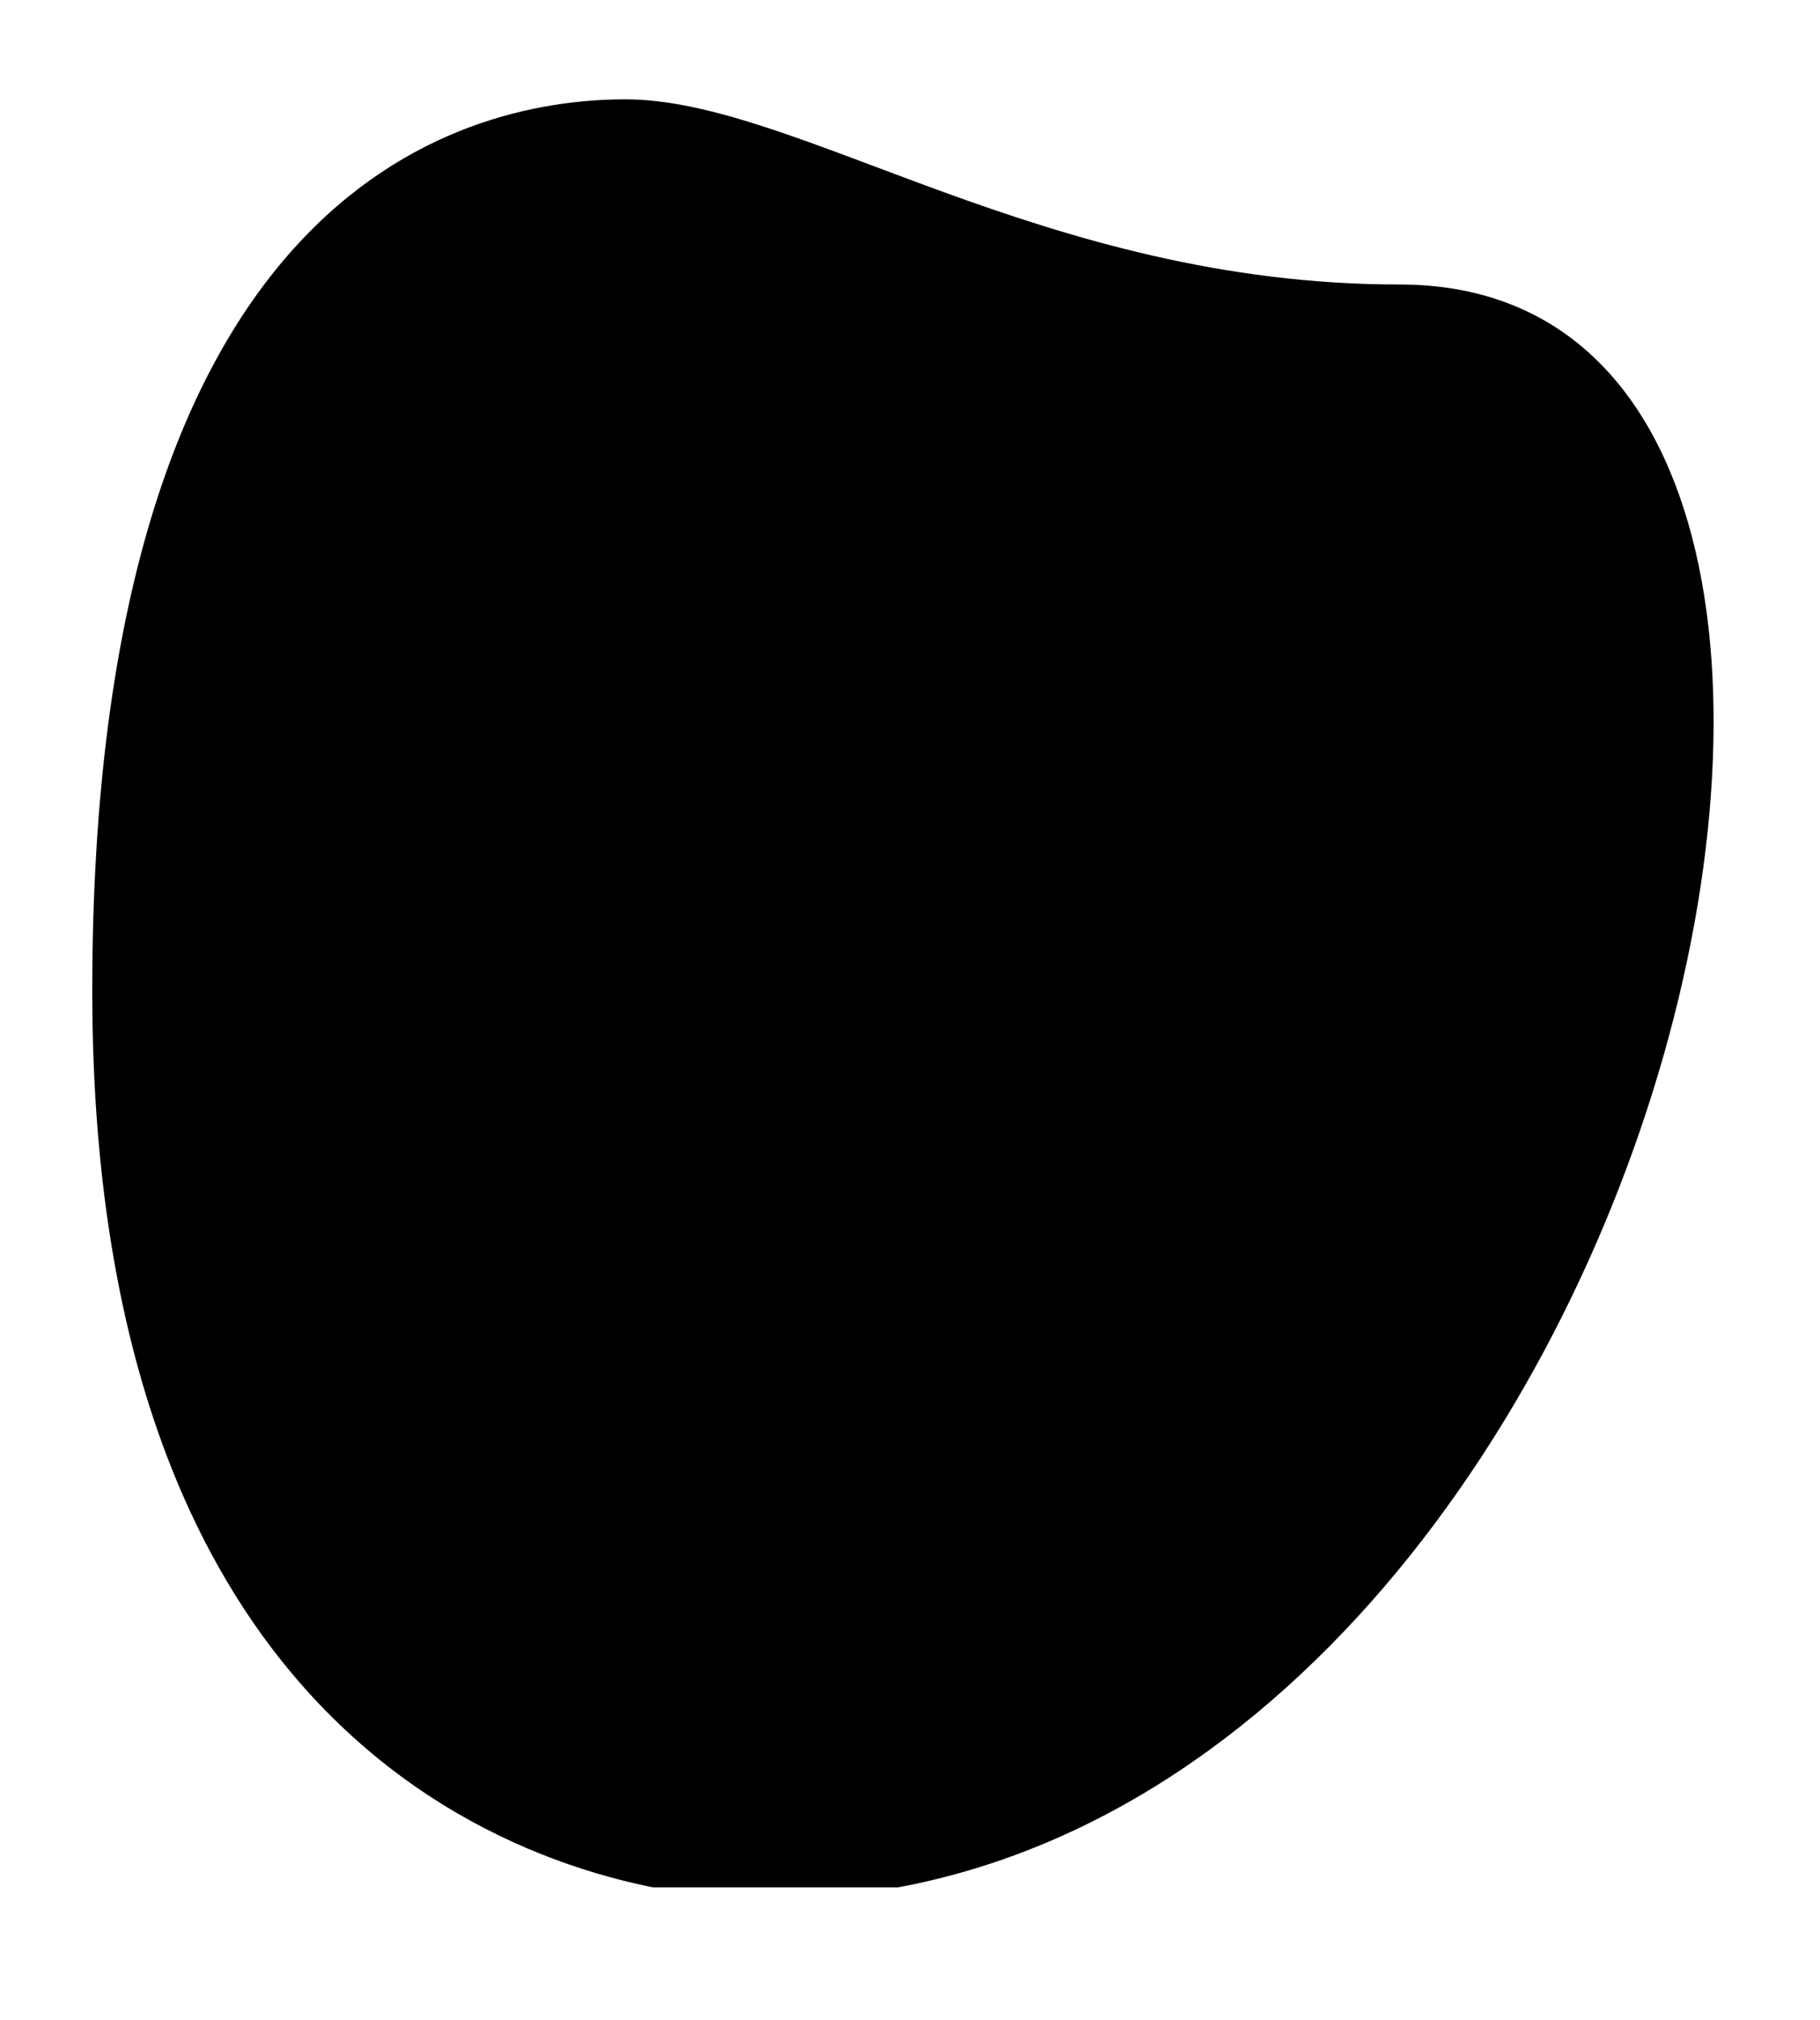 <svg width="55" height="61" viewBox="0 0 55 61" fill="none" xmlns="http://www.w3.org/2000/svg">
<g clip-path="url(#clip0_920_15582)">
<g clip-path="url(#clip1_920_15582)">
<path d="M42.292 8.592C31.51 8.592 24.099 3 18.902 3C13.704 3 2.788 5.99 2.788 29.924C2.788 53.859 17.476 57.363 23.19 57.363C49.96 57.365 61.396 8.592 42.292 8.592Z" fill="#EFEFEF" style="fill:#EFEFEF;fill:color(display-p3 0.937 0.937 0.937);fill-opacity:1;"/>
</g>
<g clip-path="url(#clip2_920_15582)">
<path d="M41.25 32.375C41.25 37.149 38.899 41.377 35.301 43.965C35.231 41.811 34.326 39.768 32.777 38.27C31.227 36.771 29.155 35.935 27 35.938C29.292 35.938 31.156 34.073 31.156 31.782C31.156 29.49 29.292 27.625 27 27.625C24.708 27.625 22.844 29.49 22.844 31.782C22.844 34.073 24.708 35.938 27 35.938C22.499 35.938 18.842 39.5 18.699 43.965C16.858 42.645 15.358 40.905 14.323 38.89C13.289 36.874 12.749 34.641 12.75 32.375C12.75 30.44 13.13 28.611 13.819 26.936V26.925L16.312 25.618L19.246 27.162L18.688 23.896L21.062 21.581L18.201 21.153C19.424 20.192 20.813 19.431 22.321 18.921L24.031 20.583L23.331 24.668L27 22.745L30.669 24.668L29.969 20.583L31.679 18.921C33.187 19.431 34.576 20.192 35.799 21.153L32.938 21.581L35.312 23.896L34.754 27.162L37.688 25.618L40.181 26.925V26.936C40.87 28.611 41.25 30.44 41.25 32.375Z" fill="#F2F2F2" style="fill:#F2F2F2;fill:color(display-p3 0.949 0.949 0.949);fill-opacity:1;"/>
<path d="M35.301 43.965C32.961 45.639 30.099 46.625 27 46.625C23.901 46.625 21.039 45.639 18.7 43.965C18.842 39.5 22.5 35.938 27 35.938C31.501 35.938 35.158 39.5 35.301 43.965Z" fill="#F45151" style="fill:#F45151;fill:color(display-p3 0.957 0.318 0.318);fill-opacity:1;"/>
<path d="M27 35.938C29.295 35.938 31.156 34.077 31.156 31.781C31.156 29.486 29.295 27.625 27 27.625C24.705 27.625 22.844 29.486 22.844 31.781C22.844 34.077 24.705 35.938 27 35.938Z" fill="#F45151" style="fill:#F45151;fill:color(display-p3 0.957 0.318 0.318);fill-opacity:1;"/>
<path d="M31.679 18.921L29.969 20.583L30.669 24.668L27 22.744L23.331 24.668L24.031 20.583L22.321 18.921L21.062 17.686L25.159 17.092L27 13.375L28.841 17.092L32.938 17.686L31.679 18.921ZM18.688 23.896L19.246 27.162L16.312 25.618L13.819 26.924V26.936L13.379 27.162L13.938 23.896L11.562 21.581L14.84 21.094L16.312 18.125L17.785 21.094L18.201 21.153L21.062 21.581L18.688 23.896ZM40.062 23.896L40.621 27.162L40.181 26.936V26.924L37.688 25.618L34.754 27.162L35.312 23.896L32.938 21.581L35.799 21.153L36.215 21.094L37.688 18.125L39.16 21.094L42.438 21.581L40.062 23.896Z" fill="#FFC943" style="fill:#FFC943;fill:color(display-p3 1 0.788 0.263);fill-opacity:1;"/>
<path fill-rule="evenodd" clip-rule="evenodd" d="M40.95 29.415C40.794 29.441 40.656 29.527 40.565 29.656C40.473 29.784 40.437 29.943 40.463 30.099C40.591 30.859 40.656 31.625 40.656 32.375C40.656 36.56 38.792 40.337 35.785 42.852C35.535 41.206 34.823 39.664 33.734 38.404C32.645 37.145 31.221 36.219 29.628 35.733C30.28 35.301 30.815 34.713 31.185 34.024C31.555 33.334 31.75 32.564 31.75 31.781C31.75 29.162 29.62 27.031 27 27.031C24.38 27.031 22.25 29.162 22.25 31.781C22.25 33.429 23.094 34.881 24.372 35.733C22.779 36.219 21.355 37.145 20.266 38.404C19.177 39.664 18.465 41.206 18.215 42.852C16.684 41.57 15.455 39.967 14.613 38.156C13.771 36.345 13.338 34.372 13.344 32.375C13.344 31.625 13.409 30.86 13.537 30.099C13.552 30.021 13.55 29.942 13.534 29.865C13.517 29.788 13.485 29.715 13.44 29.65C13.395 29.586 13.337 29.531 13.271 29.489C13.204 29.447 13.13 29.418 13.052 29.405C12.974 29.392 12.895 29.395 12.818 29.413C12.742 29.431 12.669 29.464 12.605 29.51C12.541 29.556 12.488 29.614 12.447 29.682C12.405 29.749 12.378 29.824 12.366 29.901C12.228 30.719 12.157 31.546 12.156 32.375C12.156 39.666 17.365 45.821 24.54 47.009C24.692 47.028 24.846 46.988 24.97 46.896C25.093 46.804 25.176 46.668 25.201 46.517C25.227 46.365 25.192 46.209 25.104 46.083C25.017 45.956 24.884 45.868 24.733 45.838C22.793 45.517 20.946 44.78 19.318 43.676C19.602 39.647 22.915 36.531 27 36.531C31.085 36.531 34.397 39.647 34.683 43.676C33.055 44.78 31.207 45.517 29.267 45.838C29.188 45.848 29.112 45.874 29.043 45.914C28.974 45.955 28.914 46.008 28.867 46.072C28.819 46.136 28.785 46.209 28.766 46.287C28.747 46.364 28.744 46.445 28.757 46.523C28.77 46.602 28.799 46.677 28.842 46.745C28.884 46.812 28.94 46.87 29.006 46.915C29.072 46.961 29.146 46.992 29.224 47.008C29.302 47.024 29.382 47.024 29.46 47.009C36.635 45.821 41.844 39.667 41.844 32.375C41.844 31.558 41.773 30.726 41.634 29.901C41.621 29.825 41.593 29.751 41.552 29.684C41.511 29.618 41.456 29.561 41.393 29.516C41.329 29.47 41.258 29.438 41.181 29.421C41.105 29.403 41.026 29.401 40.95 29.415ZM23.438 31.781C23.438 29.817 25.036 28.219 27 28.219C28.964 28.219 30.562 29.817 30.562 31.781C30.562 33.745 28.964 35.344 27 35.344C25.036 35.344 23.438 33.745 23.438 31.781ZM33.503 17.506C33.469 17.401 33.406 17.307 33.321 17.235C33.236 17.164 33.133 17.117 33.023 17.101L29.229 16.55L27.532 13.111C27.332 12.708 26.668 12.708 26.468 13.111L24.771 16.55L20.977 17.101C20.867 17.117 20.764 17.164 20.68 17.235C20.595 17.306 20.532 17.4 20.498 17.506C20.463 17.611 20.459 17.724 20.486 17.831C20.512 17.939 20.569 18.037 20.648 18.114L23.394 20.79L22.745 24.568C22.726 24.678 22.739 24.79 22.78 24.893C22.822 24.995 22.892 25.084 22.982 25.149C23.071 25.215 23.177 25.253 23.288 25.261C23.399 25.269 23.509 25.246 23.607 25.194L27 23.409L30.393 25.194C30.491 25.247 30.601 25.27 30.712 25.262C30.823 25.254 30.929 25.215 31.018 25.149C31.108 25.084 31.178 24.995 31.22 24.892C31.262 24.789 31.274 24.677 31.255 24.567L30.606 20.791L33.353 18.113C33.432 18.036 33.489 17.938 33.515 17.831C33.542 17.723 33.538 17.61 33.504 17.505L33.503 17.506ZM29.553 20.156C29.484 20.223 29.433 20.306 29.403 20.398C29.373 20.489 29.366 20.587 29.382 20.682L29.881 23.583L27.276 22.212C27.19 22.168 27.095 22.145 26.999 22.145C26.902 22.145 26.808 22.168 26.722 22.212L24.118 23.583L24.616 20.682C24.632 20.587 24.625 20.489 24.595 20.398C24.565 20.306 24.514 20.223 24.445 20.156L22.338 18.102L25.25 17.68C25.345 17.666 25.435 17.629 25.513 17.573C25.59 17.516 25.653 17.442 25.696 17.355L27 14.717L28.303 17.357C28.345 17.443 28.408 17.517 28.486 17.574C28.564 17.63 28.654 17.667 28.749 17.681L31.661 18.104L29.554 20.157L29.553 20.156Z" fill="black" style="fill:black;fill-opacity:1;"/>
<path fill-rule="evenodd" clip-rule="evenodd" d="M12.792 27.059C12.773 27.168 12.784 27.28 12.826 27.383C12.868 27.486 12.938 27.575 13.027 27.641C13.117 27.706 13.223 27.745 13.334 27.753C13.445 27.761 13.556 27.737 13.654 27.686L16.312 26.287L18.973 27.686C19.07 27.738 19.181 27.761 19.291 27.753C19.402 27.745 19.508 27.706 19.597 27.64C19.687 27.575 19.757 27.486 19.799 27.383C19.84 27.28 19.852 27.168 19.834 27.059L19.325 24.098L21.477 22.002C21.557 21.925 21.613 21.827 21.64 21.719C21.667 21.611 21.663 21.498 21.628 21.393C21.594 21.287 21.531 21.193 21.446 21.122C21.361 21.05 21.258 21.004 21.148 20.988L18.174 20.557L16.845 17.861C16.645 17.458 15.98 17.458 15.78 17.861L14.45 20.557L11.477 20.988C11.367 21.004 11.264 21.05 11.179 21.122C11.094 21.193 11.031 21.287 10.996 21.393C10.962 21.498 10.958 21.611 10.985 21.719C11.012 21.827 11.068 21.925 11.148 22.002L13.3 24.098L12.792 27.059ZM12.839 21.991L14.929 21.688C15.024 21.674 15.115 21.637 15.193 21.581C15.271 21.524 15.334 21.45 15.377 21.363L16.312 19.467L17.248 21.363C17.291 21.449 17.354 21.524 17.432 21.58C17.509 21.637 17.6 21.674 17.695 21.688L19.786 21.991L18.273 23.465C18.204 23.532 18.152 23.616 18.123 23.707C18.093 23.799 18.086 23.896 18.102 23.991L18.459 26.074L16.589 25.091C16.504 25.046 16.409 25.023 16.312 25.023C16.216 25.023 16.121 25.046 16.036 25.091L14.165 26.074L14.522 23.991C14.538 23.896 14.531 23.799 14.502 23.707C14.472 23.616 14.421 23.533 14.352 23.465L12.839 21.991ZM42.523 20.988L39.55 20.557L38.219 17.861C38.02 17.458 37.355 17.458 37.156 17.861L35.825 20.557L32.852 20.988C32.742 21.004 32.639 21.05 32.554 21.122C32.469 21.193 32.406 21.287 32.371 21.393C32.337 21.498 32.333 21.611 32.36 21.719C32.387 21.827 32.443 21.925 32.523 22.002L34.675 24.098L34.167 27.059C34.148 27.168 34.16 27.28 34.201 27.383C34.243 27.486 34.312 27.575 34.402 27.641C34.492 27.706 34.598 27.745 34.709 27.753C34.82 27.761 34.931 27.737 35.029 27.686L37.688 26.287L40.347 27.686C40.445 27.738 40.556 27.761 40.666 27.753C40.777 27.745 40.883 27.706 40.972 27.64C41.062 27.575 41.132 27.486 41.173 27.383C41.215 27.28 41.227 27.168 41.209 27.059L40.7 24.098L42.852 22.002C42.932 21.925 42.988 21.827 43.015 21.719C43.042 21.611 43.038 21.498 43.004 21.393C42.969 21.287 42.906 21.193 42.821 21.122C42.736 21.05 42.633 21.004 42.523 20.988ZM39.648 23.465C39.579 23.532 39.528 23.616 39.498 23.707C39.468 23.799 39.461 23.896 39.477 23.991L39.834 26.074L37.964 25.091C37.879 25.046 37.784 25.023 37.688 25.023C37.591 25.023 37.496 25.046 37.411 25.091L35.541 26.074L35.897 23.991C35.913 23.896 35.906 23.799 35.877 23.707C35.847 23.616 35.796 23.533 35.727 23.465L34.214 21.991L36.304 21.688C36.399 21.674 36.49 21.637 36.568 21.581C36.646 21.524 36.709 21.45 36.752 21.363L37.688 19.467L38.623 21.363C38.666 21.449 38.729 21.524 38.807 21.58C38.884 21.637 38.975 21.674 39.07 21.688L41.161 21.991L39.648 23.465Z" fill="black" style="fill:black;fill-opacity:1;"/>
<path d="M27 47.219C27.328 47.219 27.594 46.953 27.594 46.625C27.594 46.297 27.328 46.031 27 46.031C26.672 46.031 26.406 46.297 26.406 46.625C26.406 46.953 26.672 47.219 27 47.219Z" fill="black" style="fill:black;fill-opacity:1;"/>
</g>
</g>
<defs>
<clipPath id="clip0_920_15582">
<rect width="54.077" height="60" fill="white" style="fill:white;fill-opacity:1;" transform="translate(0.25 0.182)"/>
</clipPath>
<clipPath id="clip1_920_15582">
<rect width="54" height="54" fill="white" style="fill:white;fill-opacity:1;" transform="translate(0.25 3)"/>
</clipPath>
<clipPath id="clip2_920_15582">
<rect width="38" height="38" fill="white" style="fill:white;fill-opacity:1;" transform="translate(8 11)"/>
</clipPath>
</defs>
</svg>

